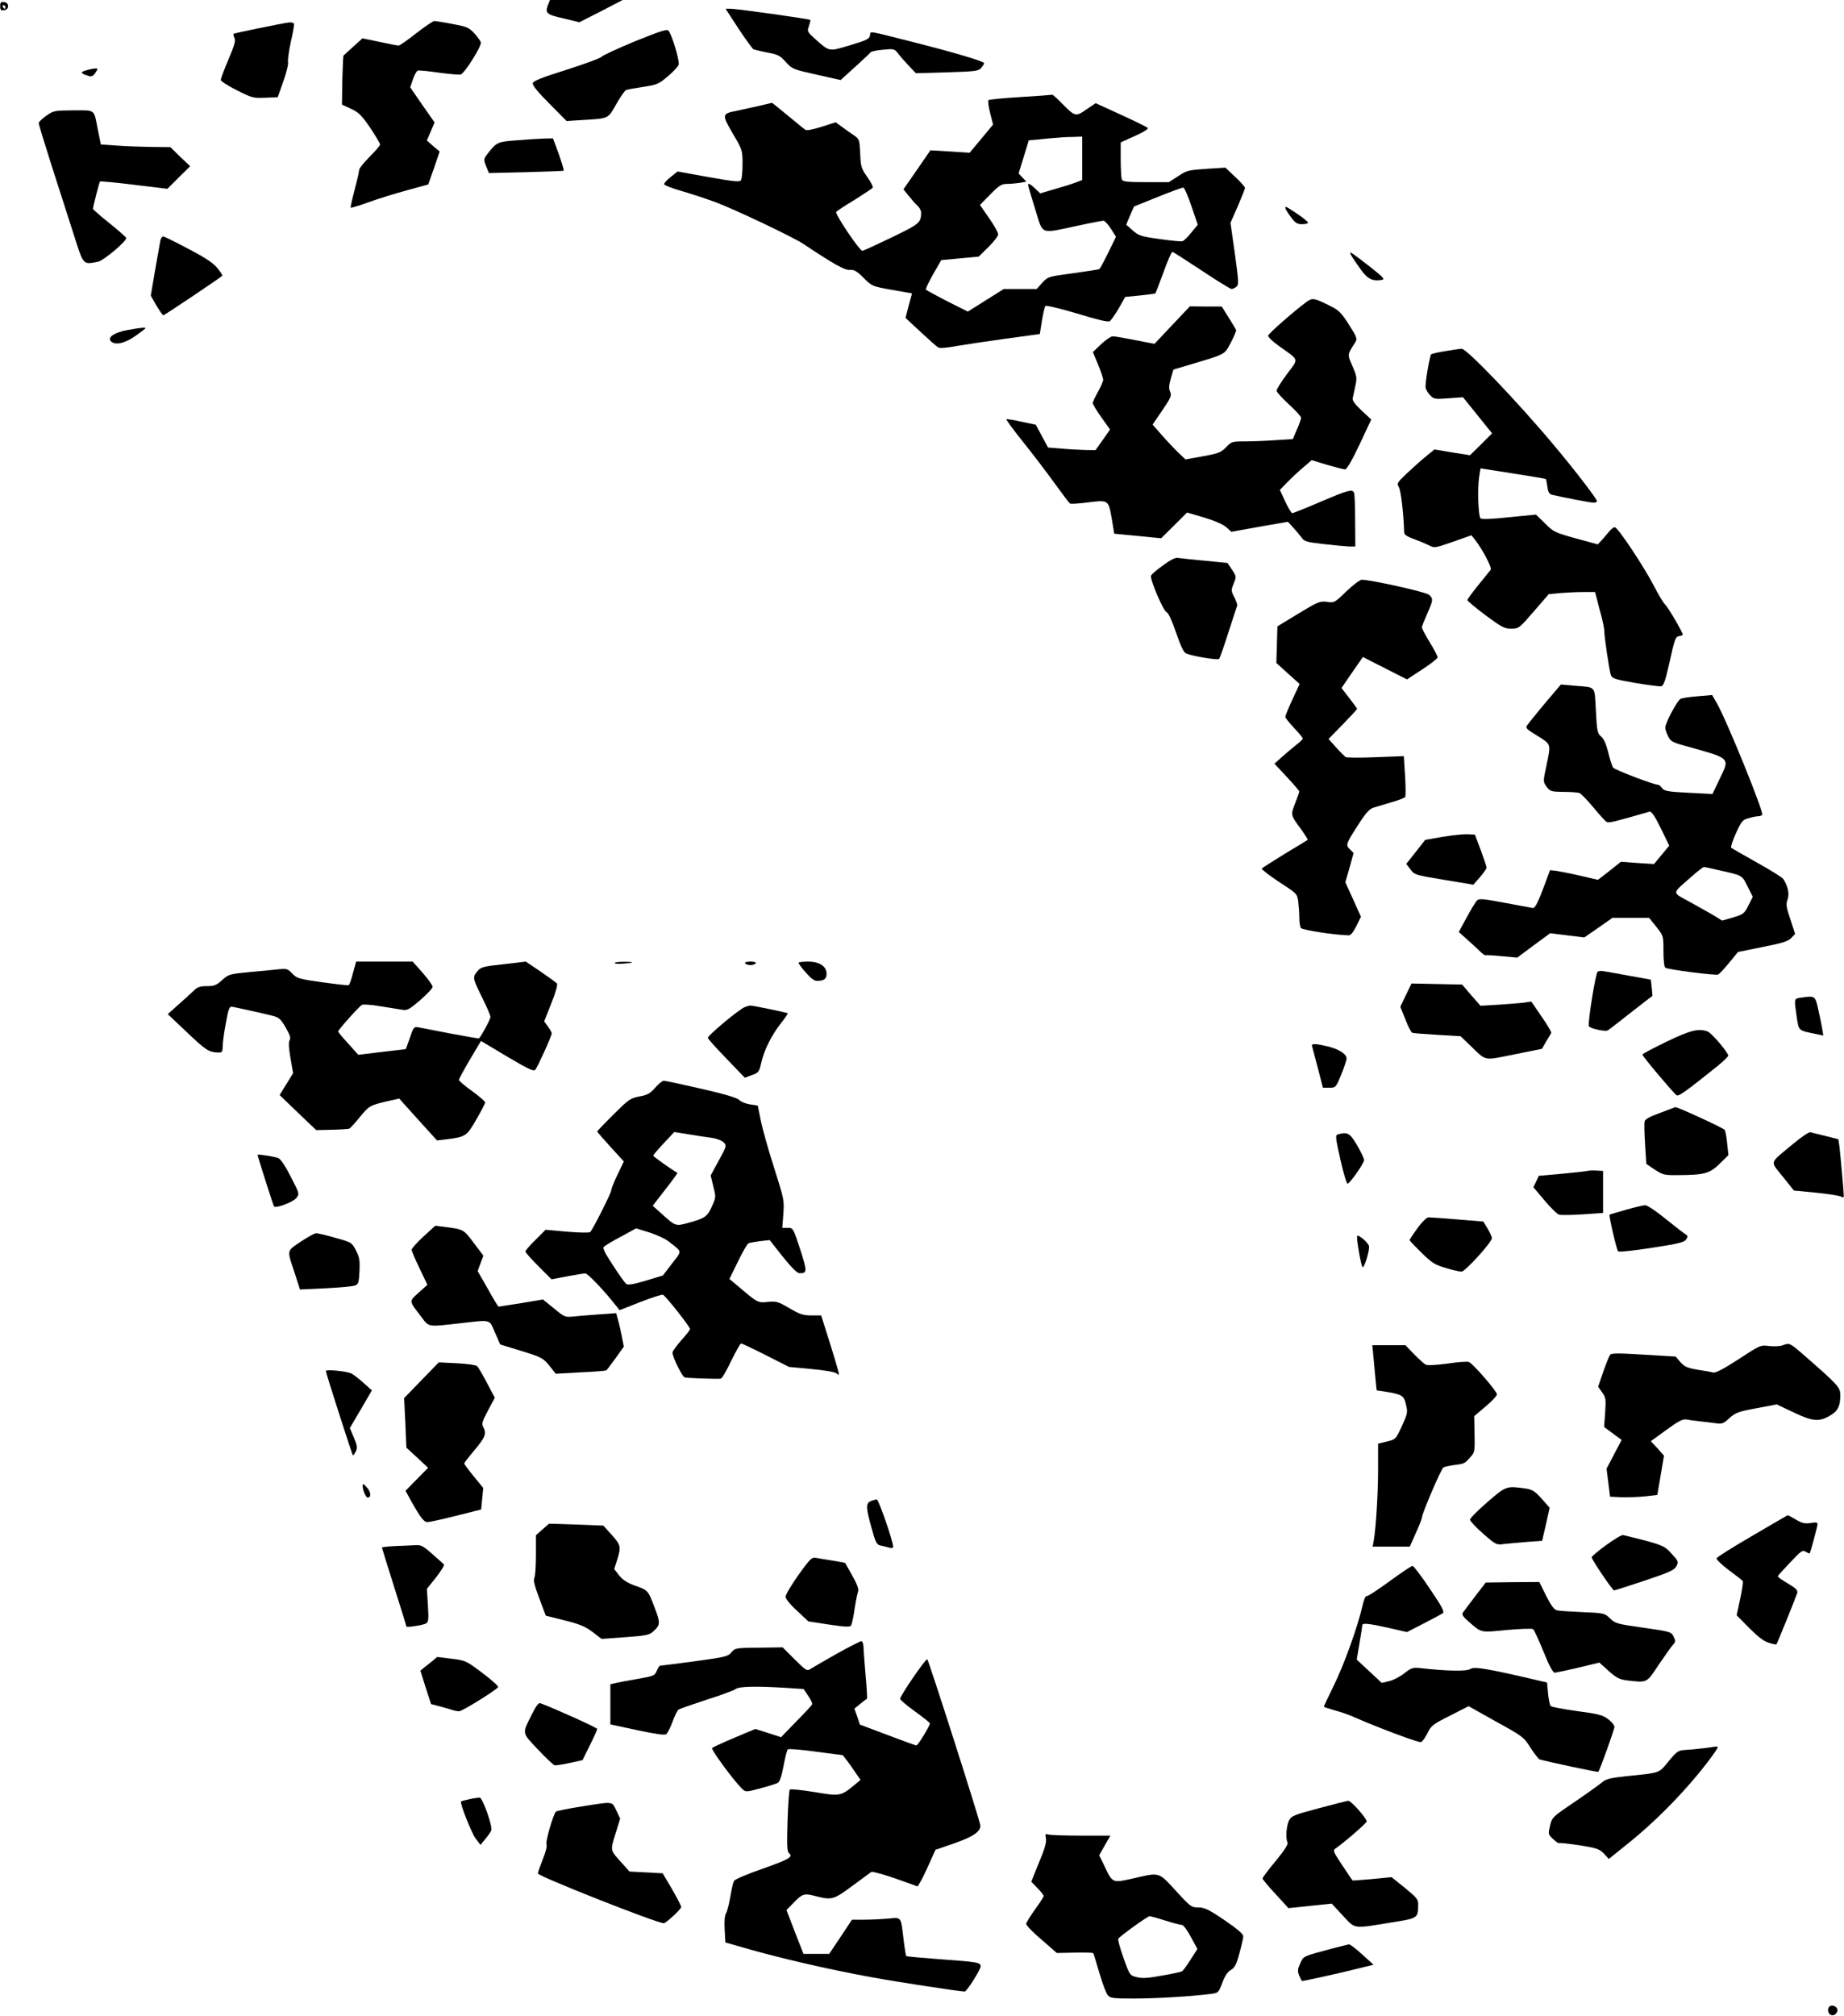 <?xml version="1.0" encoding="UTF-8" standalone="yes"?>
<svg version="1.0" xmlns="http://www.w3.org/2000/svg" width="278.47mm" height="304.319mm" viewBox="0 0 1053 1151" preserveAspectRatio="xMidYMid meet">
  <g transform="translate(0,1151) scale(0.1,-0.1)" fill="#000000" stroke="none">
    <path d="M3129 11483 c-18 -48 -10 -56 88 -78 l91 -22 124 63 123 64 -208 0
-207 0 -11 -27z"/>
    <path d="M0 11475 c0 -22 4 -26 23 -23 14 2 22 10 22 23 0 13 -8 21 -22 23
-19 3 -23 -1 -23 -23z m30 -5 c0 -5 -2 -10 -4 -10 -3 0 -8 5 -11 10 -3 6 -1
10 4 10 6 0 11 -4 11 -10z"/>
    <path d="M4216 11348 c41 -62 80 -115 86 -119 7 -3 43 -12 80 -19 60 -11 72
-17 105 -54 36 -40 41 -42 175 -72 l138 -31 83 75 c45 41 85 78 88 83 3 5 35
12 70 15 63 6 66 6 88 -22 12 -16 40 -48 62 -71 l39 -41 177 5 c162 5 180 7
196 25 9 11 17 23 17 27 0 11 -177 63 -403 120 -269 68 -245 65 -249 39 -3
-20 -19 -28 -113 -56 -124 -37 -116 -39 -200 35 -45 41 -47 44 -36 74 6 18 10
34 8 35 -5 6 -421 64 -453 64 l-31 0 73 -112z"/>
    <path d="M1650 11382 c-55 -8 -312 -61 -317 -65 -2 -3 0 -14 5 -24 8 -14 0
-42 -34 -122 -24 -56 -44 -109 -44 -117 0 -8 41 -34 91 -59 85 -43 94 -46 162
-43 l72 3 32 90 c18 50 30 100 27 112 -2 12 5 64 16 114 12 51 20 97 18 103
-2 6 -14 9 -28 8z"/>
    <path d="M2376 11320 c-49 -39 -94 -70 -100 -70 -7 0 -56 9 -110 21 l-97 20
-52 -47 c-29 -26 -54 -49 -56 -51 -2 -1 -5 -65 -7 -141 l-2 -139 51 -24 c44
-20 61 -37 110 -108 31 -47 57 -90 57 -96 0 -6 -27 -37 -60 -70 -33 -33 -60
-67 -60 -76 0 -10 -12 -61 -26 -114 -14 -53 -24 -99 -22 -101 2 -2 49 12 104
32 54 20 153 50 219 68 l120 33 33 94 32 94 -37 31 -36 32 22 51 22 52 -70
100 -69 100 15 45 c8 25 21 48 28 51 7 2 62 -3 122 -12 60 -8 116 -13 124 -10
23 9 121 164 114 183 -2 9 -20 33 -38 53 -30 32 -42 37 -124 52 -50 10 -97 17
-104 17 -8 -1 -54 -32 -103 -70z"/>
    <path d="M3625 11274 c-99 -41 -185 -81 -190 -88 -6 -8 -96 -41 -200 -74 -142
-45 -191 -64 -193 -77 -3 -12 31 -53 95 -117 l98 -99 95 6 c148 9 141 6 189
91 24 42 49 78 56 80 7 3 51 11 98 18 79 12 88 16 140 60 31 26 59 56 62 67 7
21 -40 177 -59 195 -8 9 -58 -8 -191 -62z"/>
    <path d="M490 11108 c-35 -10 -32 -17 16 -32 16 -5 26 0 38 19 15 23 15 25 -1
24 -10 0 -34 -5 -53 -11z"/>
    <path d="M5828 10956 c-97 -6 -180 -14 -184 -18 -3 -4 1 -37 10 -73 l17 -66
-67 -81 -67 -80 -112 7 -112 7 -77 -112 -77 -111 30 -37 c16 -20 38 -46 50
-56 12 -11 21 -29 21 -40 -1 -58 -8 -64 -167 -141 -86 -41 -161 -76 -168 -77
-15 -3 -158 210 -150 222 3 5 50 36 105 69 54 34 101 65 104 70 3 4 -11 32
-32 61 -34 49 -37 59 -40 134 -4 79 -5 82 -35 103 -18 12 -48 33 -68 48 l-37
27 -81 -26 c-55 -17 -86 -23 -94 -16 -7 5 -36 29 -64 52 -29 24 -69 56 -88 72
l-36 29 -77 -18 c-42 -9 -99 -22 -127 -28 -83 -16 -84 -21 -21 -129 55 -93 56
-96 56 -174 0 -43 -4 -85 -9 -93 -7 -11 -39 -8 -185 18 l-177 32 -40 -32 c-22
-17 -38 -36 -37 -41 2 -6 46 -23 98 -38 52 -15 140 -44 195 -64 112 -42 438
-197 500 -237 180 -120 240 -153 268 -150 24 2 39 -6 79 -46 48 -48 50 -48
162 -68 l114 -20 -19 -70 -18 -70 86 -80 c47 -44 92 -84 101 -89 8 -5 49 -2
101 8 47 8 174 27 282 42 l197 27 12 76 c7 42 16 80 20 84 4 5 86 -15 181 -43
113 -35 177 -50 186 -44 8 5 31 38 52 74 l37 65 84 8 c47 5 86 10 88 12 2 2
23 57 47 122 23 65 46 117 51 115 5 -1 80 -50 167 -107 87 -58 164 -105 170
-105 7 0 19 6 28 13 14 11 13 29 -9 189 l-25 176 42 95 c22 52 41 99 41 104 0
6 -25 34 -56 63 l-56 53 -109 -7 c-102 -7 -112 -9 -161 -42 l-53 -34 -131 0
c-111 0 -133 3 -138 16 -3 9 -6 60 -6 113 l0 98 82 37 c49 22 78 40 72 46 -5
5 -74 39 -153 75 l-144 66 -53 -36 c-61 -42 -64 -42 -139 34 -27 28 -52 50
-55 50 -3 -1 -85 -7 -182 -13z m352 -350 l0 -124 -37 -14 c-21 -8 -75 -25
-121 -38 l-82 -24 -28 27 c-15 15 -32 27 -36 27 -9 0 -9 0 38 -152 43 -140 24
-133 234 -88 78 17 148 30 154 30 7 -1 26 -21 42 -46 l29 -46 -44 -90 c-24
-49 -47 -92 -51 -94 -4 -3 -72 -13 -150 -24 -141 -19 -143 -19 -176 -54 l-32
-36 -94 0 -94 0 -102 -64 -103 -65 -118 59 c-64 33 -119 63 -122 67 -2 4 17
44 42 88 l46 80 107 10 107 10 56 55 c30 30 55 62 55 72 0 10 -23 52 -52 93
l-52 75 59 60 c50 51 65 60 95 60 19 0 52 3 73 6 l38 7 -22 23 -22 24 29 94
29 95 60 5 c33 4 76 8 95 9 19 2 61 5 93 5 l57 2 0 -124z m624 -273 l36 -106
-37 -45 c-19 -24 -42 -46 -49 -49 -7 -3 -66 3 -131 12 -107 15 -121 20 -153
48 -19 18 -36 32 -38 33 -1 0 8 24 21 53 l23 52 134 54 c74 30 140 54 147 54
6 1 27 -47 47 -106z"/>
    <path d="M263 10849 c-24 -17 -43 -35 -43 -42 0 -7 34 -118 75 -247 42 -129
98 -306 126 -392 56 -175 50 -169 139 -152 31 7 160 115 160 135 0 4 -43 42
-95 84 -52 41 -95 79 -95 83 1 16 36 151 40 156 3 2 91 -6 195 -19 l190 -23
65 65 65 64 -57 54 -56 55 -109 1 c-59 1 -148 4 -198 8 l-90 6 -17 83 c-24
122 -11 112 -140 112 -109 -1 -114 -2 -155 -31z"/>
    <path d="M2952 10709 c-110 -8 -116 -11 -163 -70 -29 -37 -29 -38 -14 -77 l16
-40 212 5 c117 3 213 7 215 8 4 3 -17 69 -45 143 l-16 42 -51 -1 c-28 -1 -97
-5 -154 -10z"/>
    <path d="M7340 10323 c0 -5 14 -28 31 -51 26 -35 36 -42 65 -42 19 0 34 4 34
9 0 4 -26 26 -57 47 -68 46 -73 48 -73 37z"/>
    <path d="M915 10138 c-2 -13 -16 -89 -30 -169 l-25 -147 32 -56 c18 -30 36
-56 40 -56 6 0 312 205 337 226 2 2 -11 21 -28 43 -24 29 -66 58 -166 110 -73
39 -138 71 -144 71 -6 0 -13 -10 -16 -22z"/>
    <path d="M7710 10065 c0 -4 21 -38 48 -75 48 -72 75 -87 133 -78 20 3 11 13
-66 74 -99 77 -115 88 -115 79z"/>
    <path d="M7462 9787 c-68 -50 -217 -180 -220 -193 -2 -7 27 -35 64 -61 116
-83 112 -67 44 -158 -33 -44 -59 -87 -60 -95 0 -8 32 -43 70 -78 39 -35 70
-70 70 -77 0 -8 -11 -39 -24 -68 l-23 -54 -99 -6 c-55 -4 -133 -7 -175 -7 -72
0 -76 -1 -107 -33 -29 -30 -44 -36 -133 -52 l-99 -18 -36 34 c-20 19 -62 63
-94 99 l-58 66 56 82 c49 72 54 84 44 106 -8 18 -7 36 4 75 l15 51 87 26 c215
64 203 57 241 128 18 35 32 67 30 72 -2 5 -22 38 -43 72 l-39 62 -91 0 -91 1
-101 -107 -101 -107 -109 21 c-60 12 -118 22 -129 22 -11 0 -41 -21 -67 -45
l-47 -45 30 -72 c16 -39 29 -78 29 -86 0 -8 -13 -39 -30 -69 -16 -29 -30 -58
-30 -64 0 -6 22 -43 49 -81 l50 -70 -41 -59 -42 -59 -60 1 c-34 1 -95 4 -136
8 l-75 6 -35 65 -35 65 -80 17 c-44 10 -84 16 -88 15 -4 -1 36 -56 89 -122 53
-66 135 -173 182 -238 47 -65 88 -120 93 -122 4 -3 51 0 105 7 116 14 114 15
134 -100 l13 -79 134 -13 134 -13 74 73 74 74 98 -29 c60 -18 108 -39 126 -55
l29 -26 162 29 161 28 30 -33 c17 -18 38 -44 48 -57 15 -22 29 -26 124 -37 60
-7 125 -13 145 -14 l38 0 -1 146 c0 81 -3 153 -6 160 -9 23 -33 17 -192 -51
-84 -36 -157 -65 -161 -65 -5 0 -23 30 -40 66 l-31 67 43 44 c24 25 65 63 91
85 l48 41 88 -27 c48 -14 95 -26 103 -26 9 0 40 53 82 142 l67 143 -55 51
c-37 35 -54 57 -51 70 2 10 9 42 15 70 10 46 9 55 -16 113 -30 69 -31 64 16
137 12 20 9 29 -36 100 -43 67 -58 83 -105 106 -94 47 -103 49 -137 25z"/>
    <path d="M728 9626 c-75 -14 -115 -40 -97 -63 22 -26 78 -15 140 28 32 23 59
43 59 45 0 6 -29 3 -102 -10z"/>
    <path d="M8252 9505 c-39 -6 -75 -15 -79 -18 -7 -7 -32 -146 -32 -183 -1 -12
10 -33 24 -48 23 -25 27 -26 107 -20 l83 6 83 -103 83 -103 -63 -63 -63 -62
-102 16 -101 17 -49 -40 c-26 -21 -75 -65 -108 -96 -57 -54 -59 -58 -46 -80
11 -18 27 -150 30 -260 1 -11 20 -23 59 -37 31 -11 70 -28 86 -36 27 -15 34
-13 134 22 l105 37 17 -21 c44 -55 102 -164 93 -176 -5 -6 -37 -46 -71 -88
-34 -42 -62 -80 -62 -85 0 -5 47 -44 104 -87 94 -69 109 -77 148 -76 42 0 45
3 128 99 l85 98 65 6 c36 3 95 6 132 6 l67 0 10 -37 c5 -21 17 -67 27 -103 9
-36 16 -72 16 -80 -2 -24 29 -233 38 -256 7 -17 27 -24 138 -43 72 -12 139
-21 149 -19 14 3 24 31 49 143 27 124 33 140 52 143 12 2 22 6 22 9 0 13 -83
155 -100 171 -10 9 -39 57 -64 106 -58 112 -207 336 -224 336 -7 0 -20 -10
-30 -22 -9 -11 -28 -33 -42 -49 l-25 -27 -125 34 c-119 33 -128 37 -177 86
l-51 50 -154 -15 c-101 -11 -156 -13 -163 -6 -13 13 -18 170 -8 235 l8 50 185
-29 c102 -16 187 -30 188 -32 2 -2 6 -22 9 -44 4 -31 11 -42 27 -46 68 -16
221 -45 237 -45 10 0 19 4 19 9 0 12 -123 173 -239 311 -210 252 -505 560
-534 559 -12 -1 -55 -7 -95 -14z"/>
    <path d="M6641 8282 c-36 -26 -66 -52 -68 -59 -7 -20 71 -203 89 -208 10 -4
30 -46 54 -116 28 -81 43 -113 58 -120 39 -16 180 -39 188 -31 4 4 28 72 53
151 25 79 48 147 50 152 3 4 -4 25 -15 47 -20 38 -20 42 -5 80 16 39 16 41 -9
79 l-26 39 -133 13 c-72 7 -141 14 -152 16 -12 3 -45 -14 -84 -43z"/>
    <path d="M7689 8134 c-67 -65 -69 -66 -111 -60 -40 5 -51 1 -163 -67 l-120
-73 -3 -105 -3 -104 66 -60 67 -60 -41 -88 c-23 -49 -41 -94 -41 -100 0 -5 23
-34 50 -63 28 -29 50 -56 50 -61 -1 -4 -16 -19 -34 -33 -18 -14 -54 -44 -80
-67 l-48 -43 71 -76 c39 -42 71 -79 71 -83 0 -4 -11 -34 -24 -68 -26 -67 -27
-65 37 -151 21 -30 37 -55 35 -57 -1 -1 -60 -37 -130 -79 -70 -43 -130 -81
-132 -85 -3 -4 41 -38 98 -76 102 -66 104 -68 110 -112 3 -25 6 -67 6 -92 0
-25 4 -52 9 -59 7 -12 200 -41 274 -42 11 0 26 19 43 53 l26 53 -44 98 -45 99
24 83 23 84 -21 21 c-25 25 -24 29 48 141 43 67 64 90 87 97 17 5 63 19 103
31 40 11 75 25 78 30 3 6 3 60 -1 121 l-7 112 -161 -6 c-89 -4 -166 -3 -172 1
-5 4 -30 28 -54 55 l-43 48 81 83 c45 46 82 86 82 89 0 2 -20 30 -45 62 l-44
57 61 89 61 88 126 -64 126 -64 87 57 c48 31 87 62 88 69 0 7 -20 46 -45 86
-25 41 -45 79 -45 85 0 6 14 40 30 77 35 79 36 86 11 109 -17 16 -332 86 -384
86 -11 0 -50 -30 -88 -66z"/>
    <path d="M8864 7543 c-64 -75 -125 -150 -142 -173 -12 -16 -6 -22 58 -61 80
-50 78 -43 51 -173 -19 -89 -19 -89 2 -118 19 -26 25 -28 96 -29 42 0 83 -3
92 -7 9 -4 45 -41 79 -82 34 -41 68 -79 76 -83 12 -7 50 3 244 59 12 3 29 -23
65 -95 l48 -99 -43 -52 -44 -53 -94 6 -95 7 -65 -52 -66 -51 -100 23 c-56 13
-117 25 -137 28 l-37 4 -31 -84 c-36 -97 -54 -134 -67 -132 -5 1 -76 14 -157
29 -127 24 -151 26 -162 14 -8 -8 -34 -51 -59 -97 l-45 -83 47 -42 c26 -23 59
-54 74 -68 15 -15 29 -25 31 -23 2 2 43 0 93 -5 l89 -8 94 70 94 69 97 -12 98
-12 81 56 80 56 105 0 104 0 41 -51 c41 -52 41 -52 41 -140 0 -51 4 -91 11
-94 16 -11 287 -45 301 -39 7 3 36 34 63 67 l51 62 139 28 c111 22 145 32 164
51 l23 24 -27 83 c-24 70 -26 87 -16 114 11 32 3 73 -24 116 -5 9 -73 51 -150
94 -77 43 -143 81 -148 85 -4 4 8 41 27 83 32 69 38 77 73 86 21 6 46 11 55
11 9 0 19 4 22 8 10 16 -205 545 -260 639 l-26 45 -80 -7 c-45 -3 -89 -10 -99
-14 -18 -6 -89 -139 -89 -166 0 -8 7 -29 16 -47 14 -30 24 -36 97 -56 265 -74
257 -66 198 -189 l-41 -86 -137 7 c-119 6 -139 10 -151 27 -7 10 -18 19 -24
19 -24 0 -244 84 -255 97 -6 8 -19 47 -28 86 -12 48 -25 79 -41 92 -21 18 -24
31 -30 147 -8 146 3 133 -120 143 l-80 7 -50 -59z m943 -999 c148 -33 140 -29
173 -94 l30 -60 -25 -50 c-23 -46 -29 -50 -87 -68 l-63 -18 -35 22 c-19 12
-82 47 -139 79 -118 65 -117 47 -2 149 35 31 67 56 72 56 4 0 38 -7 76 -16z"/>
    <path d="M8237 6732 l-98 -17 -54 -69 -54 -68 24 -32 c23 -31 28 -32 191 -59
l168 -28 38 43 c20 24 37 48 38 53 0 6 -15 51 -33 100 l-34 90 -44 2 c-24 1
-88 -6 -142 -15z"/>
    <path d="M2015 5955 c-9 -36 -20 -67 -24 -69 -4 -3 -71 5 -151 16 -135 19
-145 22 -172 50 -25 27 -31 29 -80 24 -29 -3 -104 -11 -167 -16 -110 -11 -116
-12 -153 -45 -33 -30 -45 -35 -87 -35 -40 0 -55 -5 -78 -28 -15 -15 -55 -51
-87 -79 l-59 -53 108 -102 c108 -103 126 -115 178 -117 25 -1 27 2 28 37 0 20
8 80 18 132 15 83 20 95 37 92 24 -4 187 -40 236 -53 30 -8 42 -19 69 -66 24
-42 30 -60 22 -72 -7 -11 -5 -43 5 -102 l15 -86 -39 -63 -38 -62 104 -100 105
-100 88 2 c49 1 94 4 100 6 7 3 34 33 60 65 53 65 59 69 159 92 l67 15 108
-120 108 -119 50 6 c113 14 119 17 174 113 28 48 51 92 51 98 0 6 -34 35 -75
65 -41 29 -75 58 -75 64 0 5 29 58 63 116 l63 106 149 -89 c119 -70 151 -86
161 -76 13 15 94 193 94 208 0 6 -10 24 -22 40 l-21 29 41 103 c25 62 37 107
32 113 -5 6 -47 36 -93 68 l-85 57 -128 -15 c-119 -13 -129 -16 -150 -42 -27
-33 -26 -38 32 -155 24 -48 44 -95 44 -104 0 -13 -48 -103 -65 -122 -2 -2 -74
11 -161 27 -88 17 -171 33 -186 36 -25 4 -28 0 -48 -60 -12 -36 -23 -65 -25
-65 -2 0 -63 -7 -137 -16 l-133 -16 -57 64 c-32 34 -58 66 -58 69 0 9 119 142
136 152 8 4 55 1 106 -8 51 -8 107 -17 125 -20 28 -5 40 2 102 55 39 34 71 68
71 76 0 9 -26 44 -57 80 l-57 64 -161 0 -162 0 -18 -65z"/>
    <path d="M3510 6012 c0 -4 19 -6 43 -4 70 5 76 10 15 11 -32 0 -58 -2 -58 -7z"/>
    <path d="M4255 6010 c3 -5 17 -10 30 -10 13 0 27 5 30 10 4 6 -8 10 -30 10
-22 0 -34 -4 -30 -10z"/>
    <path d="M4560 6013 c0 -5 18 -29 41 -55 27 -32 48 -48 64 -48 40 0 55 11 55
40 0 43 -40 70 -106 70 -30 0 -54 -3 -54 -7z"/>
    <path d="M9124 5962 c-12 -8 -58 -297 -50 -311 9 -14 97 -33 109 -23 7 4 66
50 132 102 66 52 121 94 122 94 0 1 -1 22 -4 47 l-5 46 -122 22 c-66 12 -132
24 -146 26 -14 3 -30 2 -36 -3z"/>
    <path d="M8029 5829 l-32 -67 29 -72 c15 -40 33 -74 39 -76 6 -3 71 -8 143
-12 l133 -8 52 -50 c100 -95 73 -90 254 -54 l159 32 24 42 c14 22 27 45 29 49
2 5 -23 47 -55 93 l-59 86 -40 -6 c-22 -3 -87 -8 -145 -12 l-105 -6 -53 60
-52 61 -145 3 -144 3 -32 -66z"/>
    <path d="M10278 5813 c-32 -5 -32 -6 -17 -108 13 -83 6 -77 118 -100 l34 -7
-6 38 c-4 22 -14 72 -23 112 -18 79 -17 78 -106 65z"/>
    <path d="M4252 5760 c-35 -15 -213 -163 -210 -176 2 -7 50 -60 107 -119 l104
-108 40 15 c38 13 42 18 54 71 16 71 59 158 113 226 23 29 40 54 38 56 -4 4
-202 45 -213 44 -6 0 -20 -4 -33 -9z"/>
    <path d="M9518 5563 c-76 -37 -138 -69 -138 -74 0 -10 179 -222 195 -232 13
-7 48 18 233 166 34 28 62 55 62 60 0 18 -95 130 -118 138 -50 19 -97 8 -234
-58z"/>
    <path d="M7493 5537 c2 -7 17 -63 33 -125 l29 -112 36 0 c37 0 38 1 68 74 17
41 31 83 31 93 -1 26 -43 53 -108 69 -73 17 -95 17 -89 1z"/>
    <path d="M3740 5299 c-29 -33 -45 -41 -90 -49 -51 -10 -61 -17 -147 -103 -51
-50 -93 -94 -93 -97 0 -3 34 -42 76 -88 l76 -83 -36 -75 c-20 -41 -36 -82 -36
-90 0 -15 -104 -221 -120 -238 -5 -5 -60 -4 -132 2 l-123 11 -57 -57 c-32 -31
-58 -61 -58 -67 0 -6 34 -44 75 -85 l74 -74 89 17 c49 9 96 17 104 17 14 0
111 -102 174 -183 l22 -27 117 46 c64 25 123 44 130 42 13 -3 155 -182 155
-196 0 -5 -22 -33 -50 -64 -27 -31 -50 -62 -50 -70 0 -26 55 -138 70 -142 14
-4 182 -10 206 -7 6 0 33 46 59 101 27 55 52 100 57 100 4 0 68 -30 141 -67
l132 -67 128 -12 c76 -7 134 -17 144 -25 15 -13 16 -11 9 16 -4 17 -27 94 -52
173 l-45 142 -55 0 c-47 0 -67 6 -126 41 -65 38 -75 41 -124 36 -58 -6 -56 -7
-184 102 l-35 29 48 98 c26 54 53 101 60 105 6 4 37 9 67 13 l55 6 75 -95 c49
-61 82 -94 95 -94 45 -1 45 10 4 137 -40 121 -40 122 -71 122 l-31 0 6 79 c6
77 4 85 -53 265 -33 102 -67 224 -76 270 l-17 84 -45 7 c-25 4 -52 15 -61 25
-11 12 -81 33 -216 64 -110 25 -207 46 -215 46 -8 0 -31 -19 -50 -41z m324
-285 c27 -4 57 -15 68 -26 18 -18 18 -20 -28 -104 l-46 -85 15 -62 c15 -58 15
-63 -5 -108 -27 -63 -40 -73 -128 -98 -84 -23 -79 -25 -164 51 l-49 44 72 93
c40 51 71 94 69 95 -33 18 -138 93 -138 98 0 4 27 36 60 71 l60 64 82 -13 c46
-8 105 -17 132 -20z m-247 -591 c81 -64 79 -50 20 -127 l-52 -68 -99 -30 c-71
-21 -102 -26 -111 -18 -7 6 -41 53 -75 106 -47 71 -60 98 -52 106 6 6 50 33
98 58 l86 47 75 -23 c41 -13 91 -36 110 -51z"/>
    <path d="M9480 5156 c-61 -22 -86 -36 -88 -50 -2 -11 -1 -69 3 -130 l7 -111
49 -33 c46 -30 54 -32 136 -31 147 1 177 9 234 65 l50 49 -7 65 c-3 36 -10 71
-14 79 -5 10 -277 135 -283 130 -1 -1 -40 -15 -87 -33z"/>
    <path d="M10240 4979 c-139 -116 -132 -94 -59 -186 l64 -80 124 -12 c69 -7
133 -17 143 -22 13 -7 18 -6 18 3 0 24 -20 243 -25 283 l-6 41 -72 18 c-40 10
-79 19 -87 22 -9 2 -52 -27 -100 -67z"/>
    <path d="M7639 5033 c-14 -3 -12 -21 16 -144 17 -77 36 -139 41 -137 15 4 94
117 94 135 0 9 -18 47 -40 85 -42 70 -54 77 -111 61z"/>
    <path d="M1470 4917 c0 -8 90 -291 94 -295 12 -12 111 26 128 49 18 24 17 25
-33 122 -32 63 -58 101 -72 106 -22 8 -117 23 -117 18z"/>
    <path d="M9065 4825 c-5 -2 -70 -9 -143 -16 l-134 -12 -15 -32 -16 -33 64 -76
c35 -42 73 -79 84 -81 11 -3 72 -2 135 2 l115 8 0 120 0 120 -40 2 c-22 1 -44
0 -50 -2z"/>
    <path d="M9285 4603 c-49 -14 -91 -26 -93 -28 -5 -4 40 -200 49 -209 5 -5 84
3 192 20 153 23 187 32 197 48 10 15 9 21 -1 27 -8 4 -59 44 -114 88 -56 46
-108 81 -120 80 -11 0 -60 -12 -110 -26z"/>
    <path d="M8095 4498 c-25 -34 -45 -65 -45 -68 0 -3 30 -35 68 -72 59 -58 76
-69 138 -87 39 -12 80 -21 91 -21 20 0 173 168 173 191 0 7 -11 31 -24 54
l-25 41 -148 12 c-81 7 -156 12 -165 12 -10 0 -38 -27 -63 -62z"/>
    <path d="M2417 4450 c-37 -34 -67 -68 -67 -75 0 -7 20 -55 45 -106 l45 -94
-50 -45 c-56 -51 -57 -44 15 -138 45 -60 34 -58 220 -37 184 21 167 25 201
-53 l30 -68 121 -37 c114 -35 123 -40 159 -83 l37 -47 141 8 c77 3 144 9 147
11 4 2 28 34 54 70 l47 66 -11 56 c-6 32 -16 75 -22 96 l-11 39 -96 -7 c-54
-4 -119 -9 -147 -12 -48 -5 -52 -4 -112 46 l-63 51 -125 -21 c-69 -11 -127
-20 -129 -20 -2 0 -30 46 -61 102 l-58 101 16 44 17 44 -56 74 c-58 77 -56 76
-169 91 l-50 6 -68 -62z"/>
    <path d="M1715 4420 c-80 -54 -78 -44 -33 -178 l30 -94 147 7 c80 4 156 11
168 16 19 7 22 17 25 81 3 62 0 80 -20 119 -23 45 -24 46 -118 72 -51 15 -102
27 -111 26 -10 -1 -49 -23 -88 -49z"/>
    <path d="M7750 4446 c0 -34 23 -161 31 -170 9 -10 42 96 37 120 -2 9 -18 28
-35 42 -28 21 -33 22 -33 8z"/>
    <path d="M10180 3829 c-13 -5 -47 -7 -75 -4 -51 7 -52 6 -176 -75 -83 -54
-130 -79 -144 -76 -11 3 -51 10 -90 16 -59 10 -74 17 -98 43 l-27 32 -183 11
c-146 9 -184 9 -192 -1 -5 -7 -23 -51 -39 -97 l-29 -85 23 -33 c21 -29 22 -39
17 -114 l-6 -83 50 -37 50 -37 -43 -82 -43 -82 10 -80 10 -80 65 -3 c36 -1 97
1 135 5 l70 8 19 112 19 112 -37 42 -38 41 88 64 c68 50 94 63 114 60 14 -3
50 -8 80 -11 30 -3 71 -8 92 -11 31 -5 42 -1 75 30 35 31 51 37 154 56 l116
22 99 -47 c110 -52 146 -54 212 -13 39 24 52 52 52 112 0 46 -9 56 -220 240
-69 59 -71 60 -110 45z"/>
    <path d="M7844 3758 c4 -40 9 -98 12 -129 l6 -57 42 -6 c103 -17 113 -22 125
-74 11 -45 10 -51 -23 -124 -35 -75 -36 -76 -86 -88 l-50 -12 0 -146 c0 -137
-12 -335 -25 -409 l-6 -33 106 0 106 0 34 76 c19 42 35 82 35 89 0 22 110 279
123 287 6 4 35 10 63 14 57 7 59 8 93 47 23 25 24 34 22 130 l-2 102 65 55
c36 30 65 61 65 69 1 17 -138 177 -160 185 -9 4 -64 0 -123 -9 -68 -9 -114
-11 -124 -6 -10 5 -39 32 -67 60 l-49 51 -94 0 -95 0 7 -72z"/>
    <path d="M2406 3630 l-99 -102 7 -141 6 -142 62 -57 62 -58 -64 -65 -65 -66
28 -51 c56 -101 77 -128 97 -128 11 0 85 16 164 36 l143 36 6 61 6 62 -55 67
c-30 37 -54 70 -54 73 0 3 27 38 60 77 61 73 69 93 49 131 -10 18 -6 32 27 94
l39 73 -45 85 c-25 48 -50 91 -57 96 -6 6 -58 13 -115 16 l-103 5 -99 -102z"/>
    <path d="M1860 3683 c0 -12 149 -475 154 -481 3 -2 10 7 17 21 10 21 8 35 -11
80 l-23 54 63 107 63 108 -49 44 c-27 24 -58 48 -69 53 -30 13 -145 24 -145
14z"/>
    <path d="M2070 3028 c0 -24 18 -68 29 -68 21 0 19 32 -4 57 -19 22 -24 24 -25
11z"/>
    <path d="M8494 2934 c-54 -47 -99 -92 -99 -100 0 -8 34 -44 75 -80 73 -64 76
-65 120 -59 25 3 84 8 131 12 l86 6 22 95 21 94 -46 52 c-39 43 -53 52 -93 58
-109 15 -109 15 -217 -78z"/>
    <path d="M4973 2940 c-30 -12 -29 -37 4 -154 23 -84 29 -95 52 -100 14 -3 36
-8 49 -12 14 -4 22 -2 22 6 0 31 -83 270 -93 269 -7 0 -22 -4 -34 -9z"/>
    <path d="M10006 2741 c-110 -64 -201 -121 -203 -128 -2 -6 29 -36 70 -67 41
-30 77 -58 80 -63 3 -4 -4 -50 -15 -102 l-20 -93 72 -73 c50 -50 84 -76 112
-84 22 -7 41 -11 43 -9 5 5 111 268 119 293 4 16 -6 26 -54 55 -33 19 -59 38
-57 41 1 4 33 39 71 79 62 66 71 72 88 61 11 -7 21 -11 23 -9 5 5 45 154 45
167 0 9 -11 11 -39 6 -32 -5 -48 -2 -84 19 -24 14 -46 26 -48 25 -2 -1 -94
-54 -203 -118z"/>
    <path d="M3097 2778 l-37 -33 0 -113 c0 -62 -4 -121 -9 -131 -7 -12 1 -45 28
-116 l37 -99 107 -27 c86 -21 118 -35 160 -66 l52 -40 135 10 c116 8 138 13
158 31 44 39 44 49 8 143 -37 96 -35 94 -118 123 -39 15 -64 32 -84 57 l-27
35 17 53 c23 74 21 84 -32 143 l-47 52 -155 6 -155 5 -38 -33z"/>
    <path d="M9173 2689 c-46 -33 -83 -65 -83 -70 0 -13 119 -189 128 -189 4 0 82
25 175 56 143 48 169 60 181 82 13 26 12 29 -28 72 -42 47 -51 51 -276 106 -8
2 -52 -24 -97 -57z"/>
    <path d="M2253 2683 c-40 -2 -73 -6 -73 -8 0 -2 32 -103 70 -225 39 -122 70
-223 70 -226 0 -7 92 7 112 17 14 8 16 22 11 103 l-6 95 53 66 c29 37 49 70
44 74 -123 111 -123 111 -167 109 -23 -1 -75 -4 -114 -5z"/>
    <path d="M4559 2518 c-40 -57 -73 -112 -73 -123 -1 -12 24 -44 65 -81 l65 -61
118 -18 c95 -14 120 -15 126 -5 4 7 14 49 20 94 7 45 16 90 20 100 5 14 -6 42
-33 90 -22 39 -40 72 -41 73 -1 1 -33 7 -71 13 -39 6 -82 13 -96 16 -24 4 -33
-5 -100 -98z"/>
    <path d="M7935 2482 c-67 -49 -125 -87 -131 -85 -6 2 -16 -22 -23 -54 -26
-116 -103 -331 -161 -450 -33 -68 -60 -124 -60 -126 0 -3 28 -12 63 -22 34 -9
80 -25 102 -35 143 -63 378 -151 390 -146 8 3 25 26 37 51 21 43 31 51 129
100 l106 54 157 -88 c153 -84 159 -89 197 -150 22 -34 46 -64 52 -66 49 -14
331 -74 335 -71 8 9 92 242 92 257 0 9 -16 29 -36 44 -30 23 -55 30 -177 46
-78 11 -145 23 -151 29 -5 5 -12 37 -15 72 l-6 62 -55 13 c-286 67 -361 79
-382 65 -20 -15 -129 -13 -283 4 -46 5 -54 3 -95 -29 -25 -20 -64 -40 -87 -45
l-42 -10 -72 67 -71 66 16 94 c9 52 16 98 16 103 0 13 39 9 150 -16 l105 -24
95 49 c52 27 101 53 109 58 12 8 -2 35 -73 140 -48 72 -93 131 -99 131 -7 0
-66 -40 -132 -88z"/>
    <path d="M8425 2397 c-33 -43 -64 -85 -70 -93 -8 -11 -1 -23 30 -50 78 -68 66
-65 220 -50 77 7 145 9 150 5 6 -4 33 -62 60 -129 33 -82 54 -120 64 -120 9 1
70 14 135 29 l120 29 53 -48 c45 -40 62 -48 106 -54 115 -13 110 -16 178 87
34 50 71 102 81 114 18 19 18 24 6 49 -13 27 -17 29 -172 51 -150 21 -161 24
-191 53 -31 30 -34 31 -156 36 -68 3 -134 7 -146 10 -17 3 -34 26 -63 83 l-39
79 -153 -1 -153 -2 -60 -78z"/>
    <path d="M4781 2070 c-69 -39 -135 -77 -149 -86 -24 -16 -26 -15 -94 52 l-69
69 -136 -2 c-132 -1 -136 -2 -157 -27 -19 -23 -35 -27 -212 -51 -105 -14 -193
-25 -196 -25 -3 0 -11 -13 -18 -29 -11 -28 -18 -30 -108 -46 -54 -9 -110 -20
-127 -24 l-30 -7 0 -115 0 -114 154 -33 c110 -23 157 -30 166 -22 7 6 23 37
35 70 12 33 27 64 34 69 6 5 79 30 161 57 83 26 157 54 166 61 18 15 113 17
282 7 l106 -7 26 -39 c15 -22 25 -43 23 -48 -2 -5 -42 -49 -91 -98 l-87 -90
-74 24 -73 23 -119 -50 c-66 -28 -123 -54 -128 -59 -8 -8 131 -196 174 -235
18 -17 23 -16 102 5 46 12 90 26 99 31 11 6 22 37 33 96 9 48 20 91 24 95 5 5
75 -1 156 -12 82 -11 152 -20 156 -20 3 0 28 -32 55 -71 l49 -71 -35 -29 c-78
-64 -82 -65 -230 -40 -73 12 -136 18 -139 14 -4 -4 -10 -85 -13 -180 -4 -142
-3 -174 9 -184 25 -20 -1 -35 -157 -90 -84 -29 -154 -59 -158 -68 -5 -9 -14
-50 -21 -91 -7 -41 -18 -84 -25 -95 -7 -13 -10 -47 -7 -92 l4 -73 67 -19 c211
-63 516 -134 771 -180 140 -26 502 -81 529 -81 12 0 91 125 91 144 0 22 -18
25 -228 40 -106 8 -195 16 -197 18 -2 2 -9 44 -15 93 -16 136 -11 129 -89 121
-36 -3 -97 -6 -136 -6 l-70 0 -65 -98 -65 -97 -73 0 -74 0 -49 125 -48 125 37
38 c54 56 63 59 128 42 94 -24 103 -22 211 58 54 40 103 76 109 80 6 3 68 -14
138 -38 l126 -45 14 23 c8 12 31 59 51 104 l37 82 107 37 c113 39 157 71 148
108 -19 79 -295 940 -302 943 -10 3 -155 -209 -155 -226 0 -6 38 -38 85 -72
47 -34 85 -64 85 -68 0 -15 -68 -126 -77 -126 -5 0 -80 27 -166 60 l-157 59
-15 46 -16 45 33 27 c18 15 35 28 38 28 3 0 0 60 -7 133 -6 72 -12 147 -12
165 -1 19 -6 32 -13 32 -7 -1 -69 -32 -137 -70z"/>
    <path d="M2470 2028 c-14 -11 -35 -28 -48 -38 l-22 -18 30 -96 31 -95 42 -11
c23 -6 55 -15 71 -20 16 -6 37 -10 47 -10 18 0 211 120 223 138 3 5 -37 41
-89 80 -93 70 -96 72 -177 82 -45 5 -83 10 -83 10 0 -1 -11 -10 -25 -22z"/>
    <path d="M3037 1723 c-57 -114 -59 -102 34 -201 45 -48 88 -88 95 -90 8 -2 47
4 87 13 l73 16 42 85 c23 46 42 88 42 93 0 7 -228 110 -324 147 -11 4 -24 -13
-49 -63z"/>
    <path d="M9730 1529 c-36 -4 -84 -9 -107 -10 -38 -2 -47 -8 -94 -65 -57 -69
-41 -64 -244 -85 -94 -10 -114 -16 -140 -38 -17 -14 -87 -64 -156 -111 -123
-83 -126 -86 -137 -134 -11 -47 -11 -49 18 -76 16 -15 31 -25 34 -23 2 3 55
-3 116 -12 100 -16 114 -21 140 -48 l28 -30 98 79 c171 135 355 324 482 495
41 55 49 70 35 68 -5 -1 -37 -5 -73 -10z"/>
    <path d="M2680 1238 c-25 -5 -46 -11 -48 -13 -8 -8 60 -180 83 -211 l28 -37
28 34 c16 19 31 41 34 49 8 23 -49 185 -66 187 -8 0 -34 -3 -59 -9z"/>
    <path d="M7530 1186 c-143 -38 -156 -44 -169 -70 -15 -32 -20 -102 -8 -126 4
-10 -18 -44 -68 -105 -41 -49 -75 -94 -75 -100 1 -5 34 -46 75 -89 l73 -80
124 13 123 13 63 -68 c74 -79 55 -76 277 -40 152 24 153 25 154 98 1 34 -5 41
-75 99 l-77 62 -111 -11 c-61 -5 -111 -9 -112 -8 -1 0 -27 39 -58 86 -55 83
-56 85 -36 99 47 32 175 143 175 152 0 18 -90 119 -105 118 -8 -1 -85 -20
-170 -43z"/>
    <path d="M3318 1196 c-76 -12 -140 -25 -144 -29 -15 -15 -61 -173 -54 -187 5
-9 -4 -43 -21 -85 -15 -38 -28 -75 -28 -81 -1 -15 679 -284 719 -284 13 0 100
81 100 93 -1 7 -25 53 -53 102 l-53 90 -95 5 -95 5 -39 44 c-73 80 -71 72 -41
171 l27 87 -22 47 c-27 53 -12 52 -201 22z"/>
    <path d="M5973 1014 c4 -21 -7 -60 -40 -138 l-44 -109 35 -36 c20 -20 36 -41
36 -46 0 -4 -22 -39 -50 -77 -27 -38 -50 -75 -50 -82 0 -8 39 -49 88 -90 l87
-76 102 2 c57 1 104 0 106 -3 2 -2 18 -53 35 -113 18 -60 39 -118 49 -128 14
-16 33 -18 148 -18 123 0 328 12 437 26 46 6 46 6 68 63 14 39 30 63 49 74 22
13 32 31 49 95 12 44 22 88 22 98 -1 13 -36 43 -108 92 -90 61 -114 72 -149
72 -39 0 -45 4 -128 95 -100 109 -90 106 -243 71 -121 -27 -118 -29 -166 73
l-29 59 32 56 32 56 -169 0 c-94 0 -178 3 -188 7 -14 5 -16 2 -11 -23z m682
-469 c44 -14 87 -25 95 -25 8 0 31 -31 51 -69 l37 -68 -39 -61 c-21 -33 -43
-63 -48 -66 -5 -4 -57 -15 -115 -25 -80 -15 -114 -17 -144 -9 -40 10 -41 11
-76 110 -20 55 -33 104 -30 109 9 15 167 129 179 129 5 0 46 -11 90 -25z"/>
    <path d="M7610 386 c-176 -47 -165 -43 -185 -86 -15 -33 -16 -44 -5 -70 7 -16
14 -30 15 -30 12 0 212 44 299 66 l110 27 -65 59 c-35 32 -68 57 -74 57 -5 0
-48 -11 -95 -23z"/>
    <path d="M10447 53 c-13 -12 -7 -41 10 -47 23 -9 47 22 32 41 -12 14 -32 17
-42 6z"/>
  </g>
</svg>